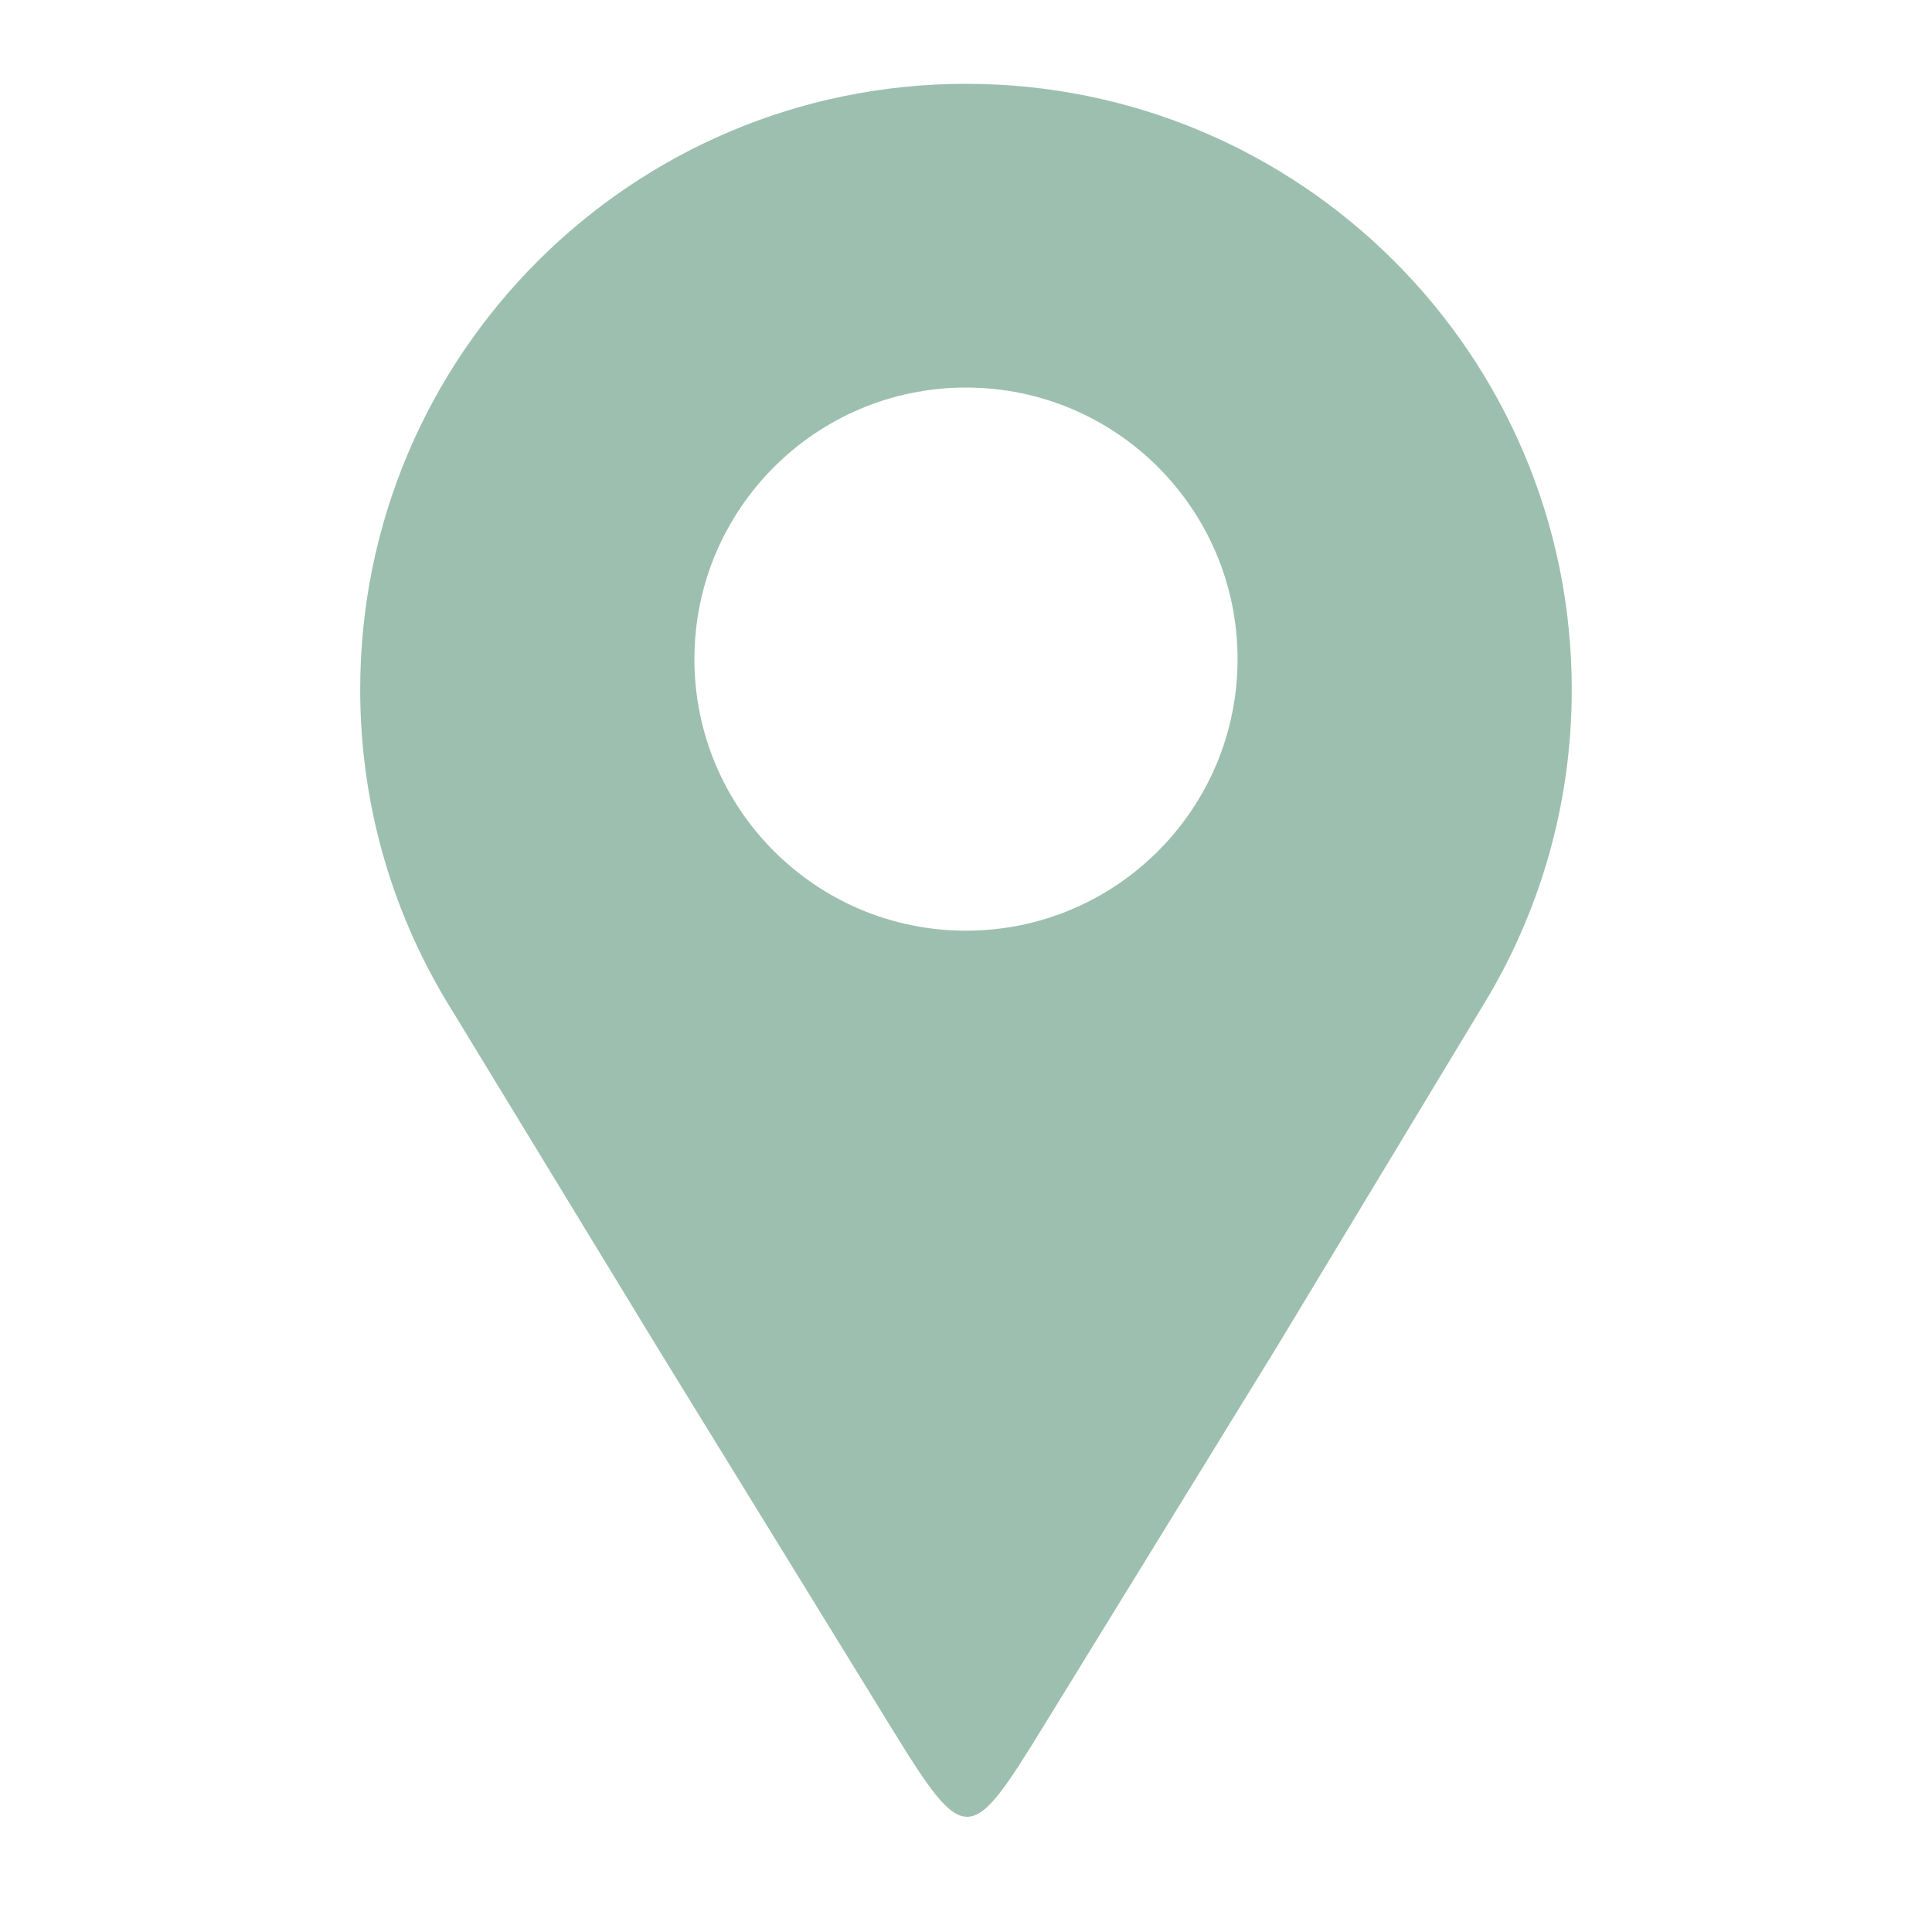 <svg xmlns="http://www.w3.org/2000/svg" xmlns:xlink="http://www.w3.org/1999/xlink" width="500" zoomAndPan="magnify" viewBox="0 0 375 375" height="500" preserveAspectRatio="xMidYMid meet" version="1.0"><defs><clipPath id="23109a15f0"><path d="M 69.914 16.156 L 305.414 16.156 L 305.414 353 L 69.914 353 Z M 69.914 16.156 " clip-rule="nonzero"/></clipPath></defs><g clip-path="url(#23109a15f0)"><path fill="#9dbfaf" d="M 187.496 16.27 C 252.434 16.27 305.078 68.914 305.078 133.852 C 305.078 156.449 298.703 177.547 287.656 195.469 C 274.402 217.418 261.152 239.371 247.902 261.324 C 231.762 287.555 218.703 308.785 202.566 335.02 C 188.336 358.152 187.375 358.719 173.074 335.469 C 157.016 309.367 143.516 287.426 127.461 261.324 C 114.238 239.617 101.023 217.91 87.801 196.207 C 76.473 178.133 69.914 156.762 69.914 133.852 C 69.914 68.914 122.559 16.27 187.496 16.27 Z M 187.496 75.223 C 216.609 75.223 240.211 98.82 240.211 127.934 C 240.211 157.047 216.609 180.645 187.496 180.645 C 158.383 180.645 134.785 157.047 134.785 127.934 C 134.785 98.82 158.387 75.223 187.496 75.223 Z M 187.496 75.223 " fill-opacity="1" fill-rule="evenodd"/></g></svg>